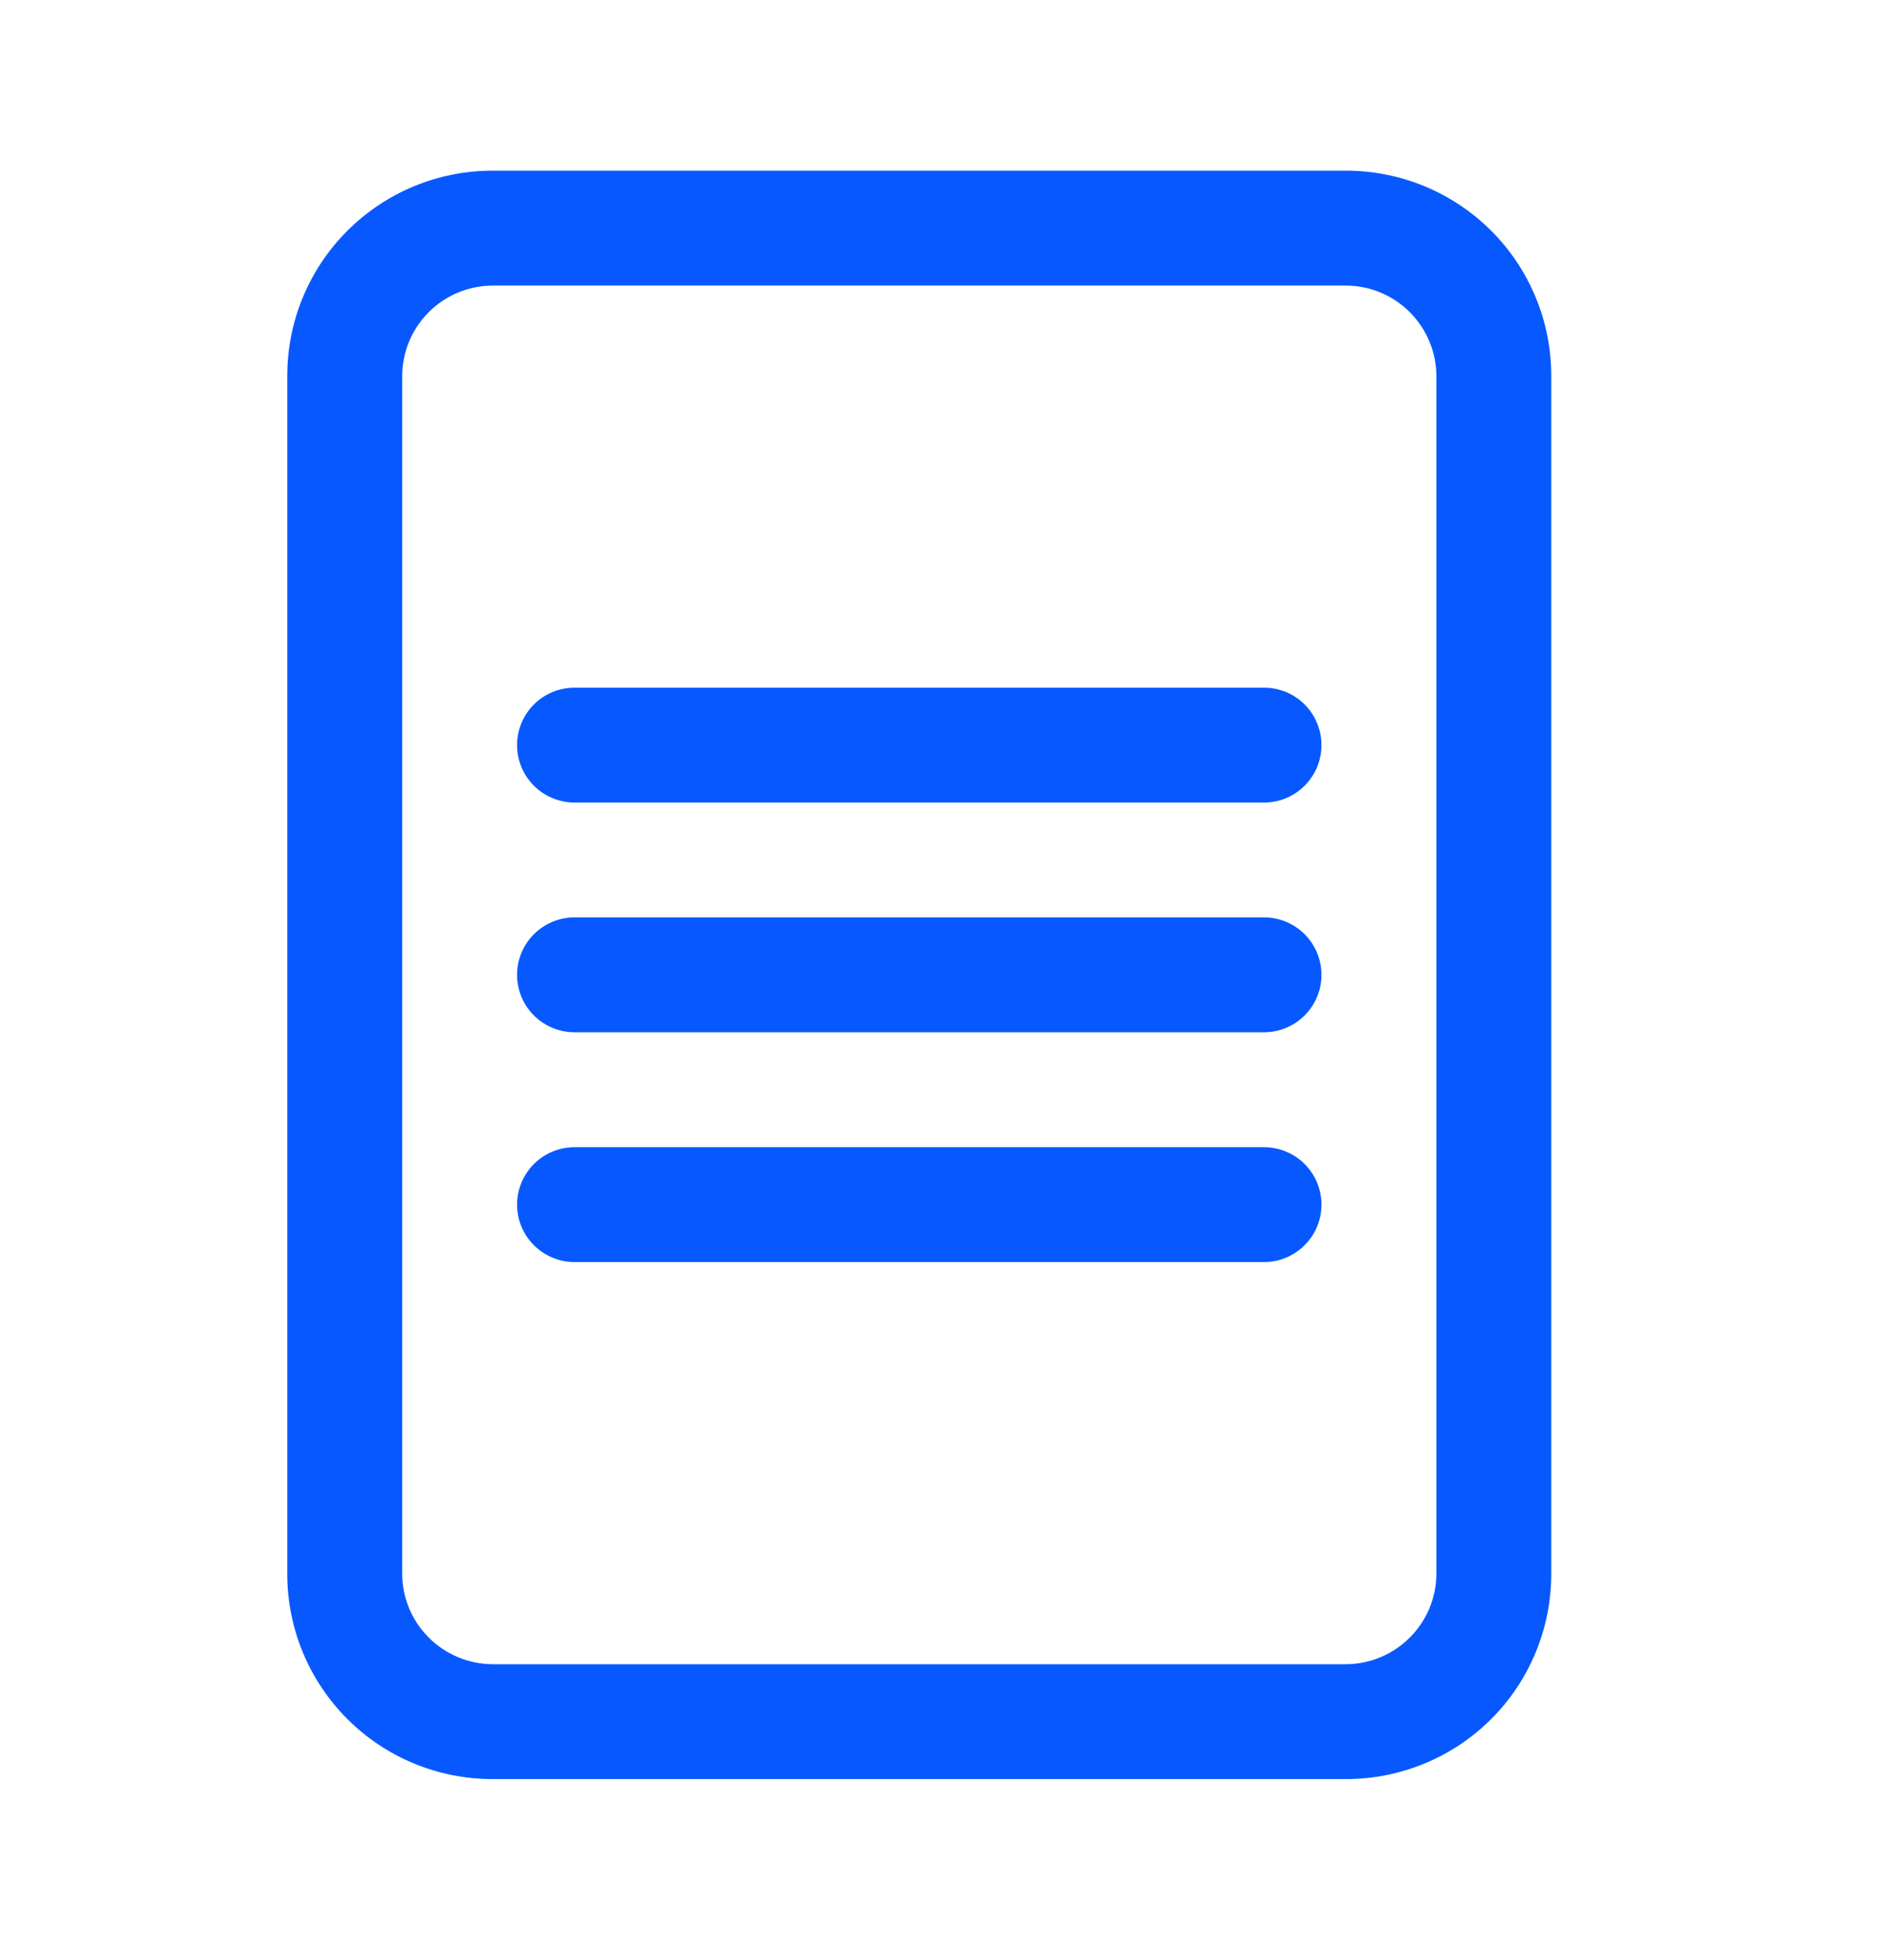<svg xmlns="http://www.w3.org/2000/svg" width="28" height="29" viewBox="0 0 28 29" fill="none"><g clip-path="url(#clip0_6707_845)"><g clip-path="url(#clip1_6707_845)"><path d="M18.696 10.173H8.498C8.273 10.173 8.057 10.263 7.897 10.422C7.738 10.582 7.648 10.798 7.648 11.023C7.648 11.249 7.738 11.465 7.897 11.624C8.057 11.784 8.273 11.873 8.498 11.873H18.696C18.922 11.873 19.138 11.784 19.297 11.624C19.457 11.465 19.546 11.249 19.546 11.023C19.546 10.798 19.457 10.582 19.297 10.422C19.138 10.263 18.922 10.173 18.696 10.173Z" fill="#0759FF"></path><path d="M18.696 13.572H8.498C8.273 13.572 8.057 13.662 7.897 13.821C7.738 13.981 7.648 14.197 7.648 14.422C7.648 14.648 7.738 14.864 7.897 15.023C8.057 15.182 8.273 15.272 8.498 15.272H18.696C18.922 15.272 19.138 15.182 19.297 15.023C19.457 14.864 19.546 14.648 19.546 14.422C19.546 14.197 19.457 13.981 19.297 13.821C19.138 13.662 18.922 13.572 18.696 13.572Z" fill="#0759FF"></path><path d="M18.696 16.972H8.498C8.273 16.972 8.057 17.061 7.897 17.221C7.738 17.38 7.648 17.596 7.648 17.822C7.648 18.047 7.738 18.263 7.897 18.422C8.057 18.582 8.273 18.671 8.498 18.671H18.696C18.922 18.671 19.138 18.582 19.297 18.422C19.457 18.263 19.546 18.047 19.546 17.822C19.546 17.596 19.457 17.38 19.297 17.221C19.138 17.061 18.922 16.972 18.696 16.972Z" fill="#0759FF"></path><path d="M19.912 2.525H7.283C6.478 2.525 5.707 2.845 5.138 3.414C4.569 3.982 4.249 4.754 4.249 5.559V23.286C4.249 24.091 4.569 24.863 5.138 25.432C5.707 26.001 6.478 26.32 7.283 26.32H19.912C20.716 26.32 21.488 26.001 22.057 25.432C22.626 24.863 22.945 24.091 22.945 23.286V5.559C22.945 4.754 22.626 3.982 22.057 3.414C21.488 2.845 20.716 2.525 19.912 2.525ZM21.246 23.286C21.244 23.64 21.102 23.978 20.852 24.227C20.603 24.477 20.265 24.618 19.912 24.621H7.283C6.93 24.618 6.592 24.477 6.342 24.227C6.092 23.978 5.951 23.64 5.949 23.286V5.559C5.951 5.206 6.092 4.868 6.342 4.618C6.592 4.368 6.93 4.227 7.283 4.225H19.912C20.265 4.227 20.603 4.368 20.852 4.618C21.102 4.868 21.244 5.206 21.246 5.559V23.286Z" fill="#0759FF"></path></g></g><defs><clipPath id="clip0_6707_845"><rect width="27.349" height="27.349" fill="white" transform="translate(0 0.825)"></rect></clipPath><clipPath id="clip1_6707_845"><rect width="27.349" height="27.349" fill="white" transform="translate(0 0.825)"></rect></clipPath></defs></svg>